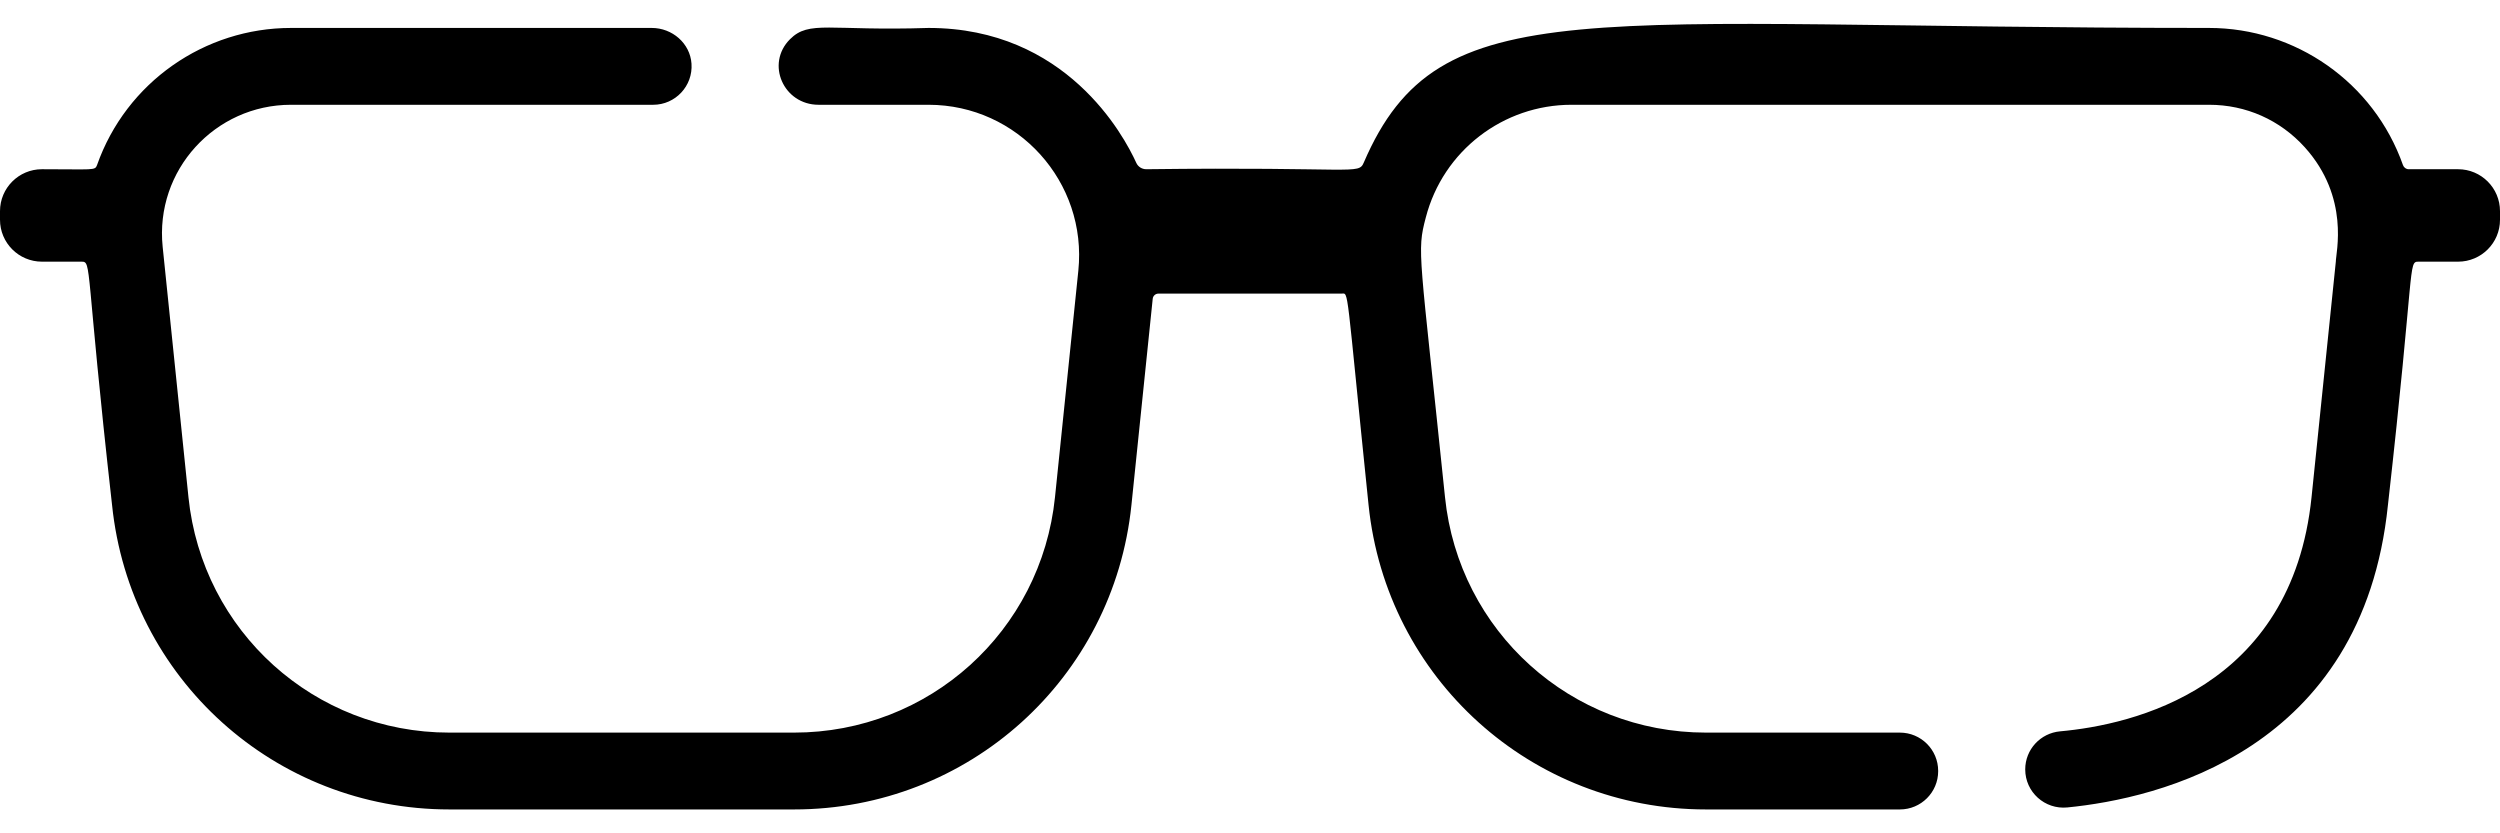 <svg width="45" height="15" viewBox="0 0 45 15" fill="none" xmlns="http://www.w3.org/2000/svg">
<path d="M0.755 3.046C1.685 3.046 1.709 3.073 1.746 2.973C2.273 1.477 3.687 0.503 5.237 0.503L11.732 0.503C12.1 0.503 12.422 0.779 12.447 1.146C12.475 1.549 12.155 1.886 11.758 1.886L5.236 1.886C3.873 1.886 2.786 3.061 2.928 4.444C3.366 8.696 3.392 8.947 3.392 8.947L3.392 8.948C3.64 11.365 5.661 13.187 8.089 13.187L14.292 13.187C16.722 13.187 18.742 11.365 18.99 8.948L19.41 4.873C19.574 3.276 18.32 1.886 16.714 1.886L14.734 1.886C14.104 1.886 13.777 1.149 14.22 0.706C14.567 0.359 14.921 0.561 16.714 0.503C19.19 0.503 20.228 2.436 20.453 2.931C20.485 3.002 20.555 3.046 20.633 3.046C24.417 2.999 24.451 3.154 24.549 2.924C25.906 -0.226 28.498 0.503 39.763 0.503C41.313 0.503 42.727 1.477 43.254 2.973C43.27 3.016 43.31 3.046 43.356 3.046L44.245 3.046C44.662 3.046 45 3.384 45 3.801L45 3.956C45 4.373 44.662 4.71 44.246 4.71L43.532 4.71C43.343 4.71 43.47 4.768 42.983 9.089C42.528 13.525 38.834 14.374 37.212 14.534C36.806 14.574 36.454 14.257 36.454 13.849C36.454 13.492 36.727 13.196 37.083 13.164C38.378 13.047 41.253 12.402 41.608 8.948L42.045 4.708C42.043 4.559 42.304 3.558 41.486 2.651C41.04 2.158 40.428 1.886 39.764 1.886L28.286 1.886C27.061 1.886 25.976 2.711 25.664 3.916C25.499 4.543 25.552 4.505 26.01 8.948C26.258 11.365 28.278 13.187 30.708 13.187L34.198 13.187C34.578 13.187 34.887 13.495 34.887 13.876L34.887 13.882C34.887 14.262 34.578 14.57 34.198 14.57L30.708 14.57C27.566 14.57 24.955 12.214 24.634 9.089C24.221 5.082 24.282 5.285 24.148 5.285L20.852 5.285C20.799 5.285 20.755 5.324 20.749 5.377C20.726 5.6 20.646 6.372 20.366 9.089C20.045 12.214 17.434 14.57 14.293 14.57L8.09 14.57C4.949 14.57 2.338 12.214 2.017 9.089C1.53 4.768 1.657 4.71 1.468 4.71L0.755 4.71C0.338 4.71 0 4.372 0 3.955L0 3.801C8.79963e-05 3.384 0.338 3.046 0.755 3.046Z" fill="black"/>
</svg>
